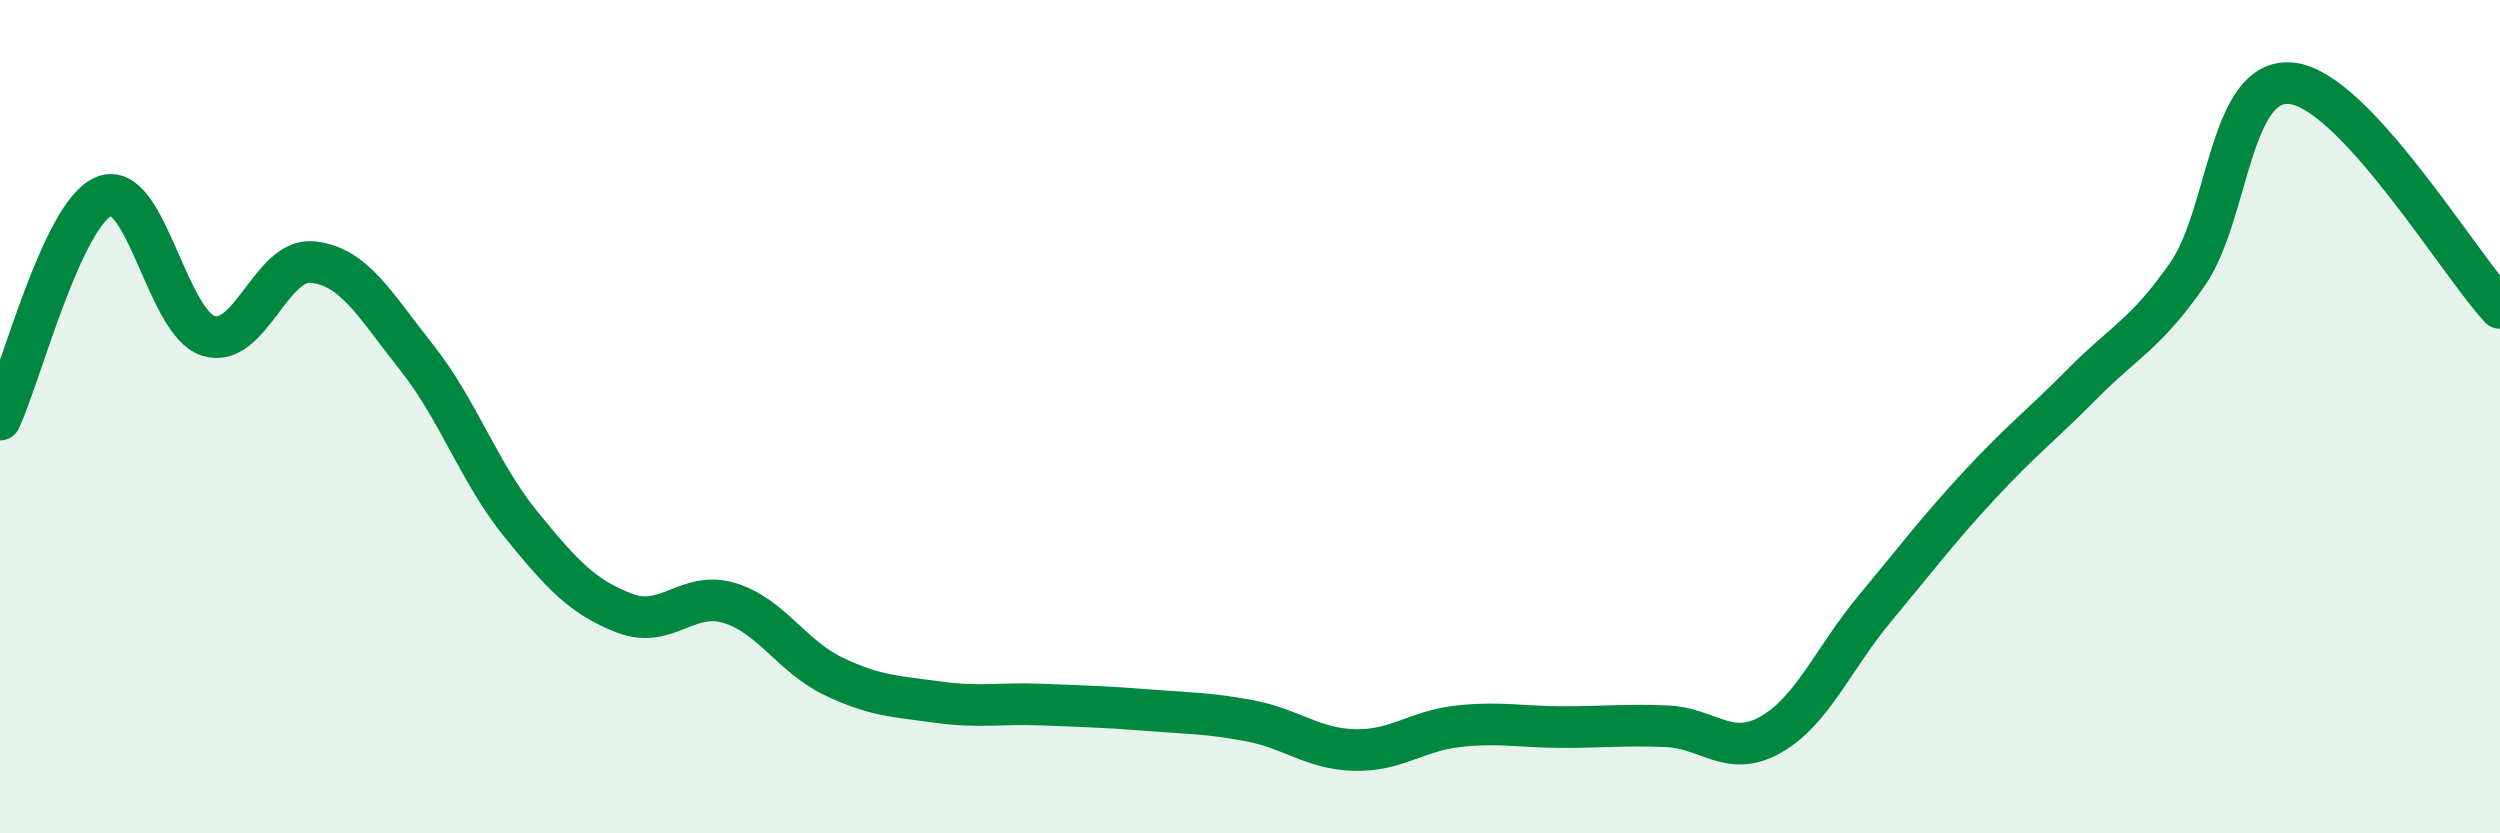 
    <svg width="60" height="20" viewBox="0 0 60 20" xmlns="http://www.w3.org/2000/svg">
      <path
        d="M 0,10.07 C 0.5,9 1.5,5.11 2.5,4.71 C 3.5,4.31 4,7.74 5,8.06 C 6,8.38 6.5,6.19 7.5,6.29 C 8.5,6.39 9,7.32 10,8.58 C 11,9.84 11.5,11.35 12.5,12.58 C 13.5,13.81 14,14.34 15,14.72 C 16,15.1 16.5,14.17 17.5,14.47 C 18.5,14.77 19,15.75 20,16.23 C 21,16.71 21.5,16.71 22.5,16.85 C 23.5,16.99 24,16.87 25,16.91 C 26,16.95 26.5,16.96 27.5,17.04 C 28.5,17.12 29,17.11 30,17.3 C 31,17.49 31.5,17.97 32.5,18 C 33.5,18.03 34,17.54 35,17.43 C 36,17.32 36.5,17.45 37.5,17.45 C 38.5,17.45 39,17.39 40,17.43 C 41,17.47 41.5,18.2 42.5,17.63 C 43.5,17.06 44,15.8 45,14.6 C 46,13.4 46.5,12.73 47.5,11.65 C 48.5,10.57 49,10.2 50,9.19 C 51,8.18 51.5,8.02 52.5,6.58 C 53.5,5.14 53.5,1.84 55,2 C 56.5,2.16 59,6.31 60,7.39L60 20L0 20Z"
        fill="#008740"
        opacity="0.1"
        stroke-linecap="round"
        stroke-linejoin="round"
      />
      <path
        d="M 0,10.07 C 0.5,9 1.5,5.11 2.5,4.71 C 3.5,4.31 4,7.74 5,8.06 C 6,8.38 6.5,6.19 7.5,6.29 C 8.5,6.39 9,7.32 10,8.58 C 11,9.84 11.5,11.35 12.5,12.58 C 13.5,13.81 14,14.34 15,14.72 C 16,15.1 16.5,14.17 17.5,14.47 C 18.5,14.77 19,15.75 20,16.23 C 21,16.71 21.5,16.71 22.5,16.85 C 23.5,16.99 24,16.87 25,16.91 C 26,16.95 26.5,16.96 27.5,17.04 C 28.5,17.12 29,17.11 30,17.3 C 31,17.49 31.5,17.97 32.5,18 C 33.5,18.03 34,17.54 35,17.43 C 36,17.32 36.5,17.45 37.5,17.45 C 38.5,17.45 39,17.39 40,17.43 C 41,17.47 41.5,18.2 42.5,17.63 C 43.5,17.06 44,15.8 45,14.6 C 46,13.4 46.5,12.73 47.5,11.65 C 48.5,10.57 49,10.2 50,9.19 C 51,8.18 51.5,8.02 52.5,6.58 C 53.5,5.14 53.5,1.84 55,2 C 56.5,2.16 59,6.31 60,7.39"
        stroke="#008740"
        stroke-width="1"
        fill="none"
        stroke-linecap="round"
        stroke-linejoin="round"
      />
    </svg>
  